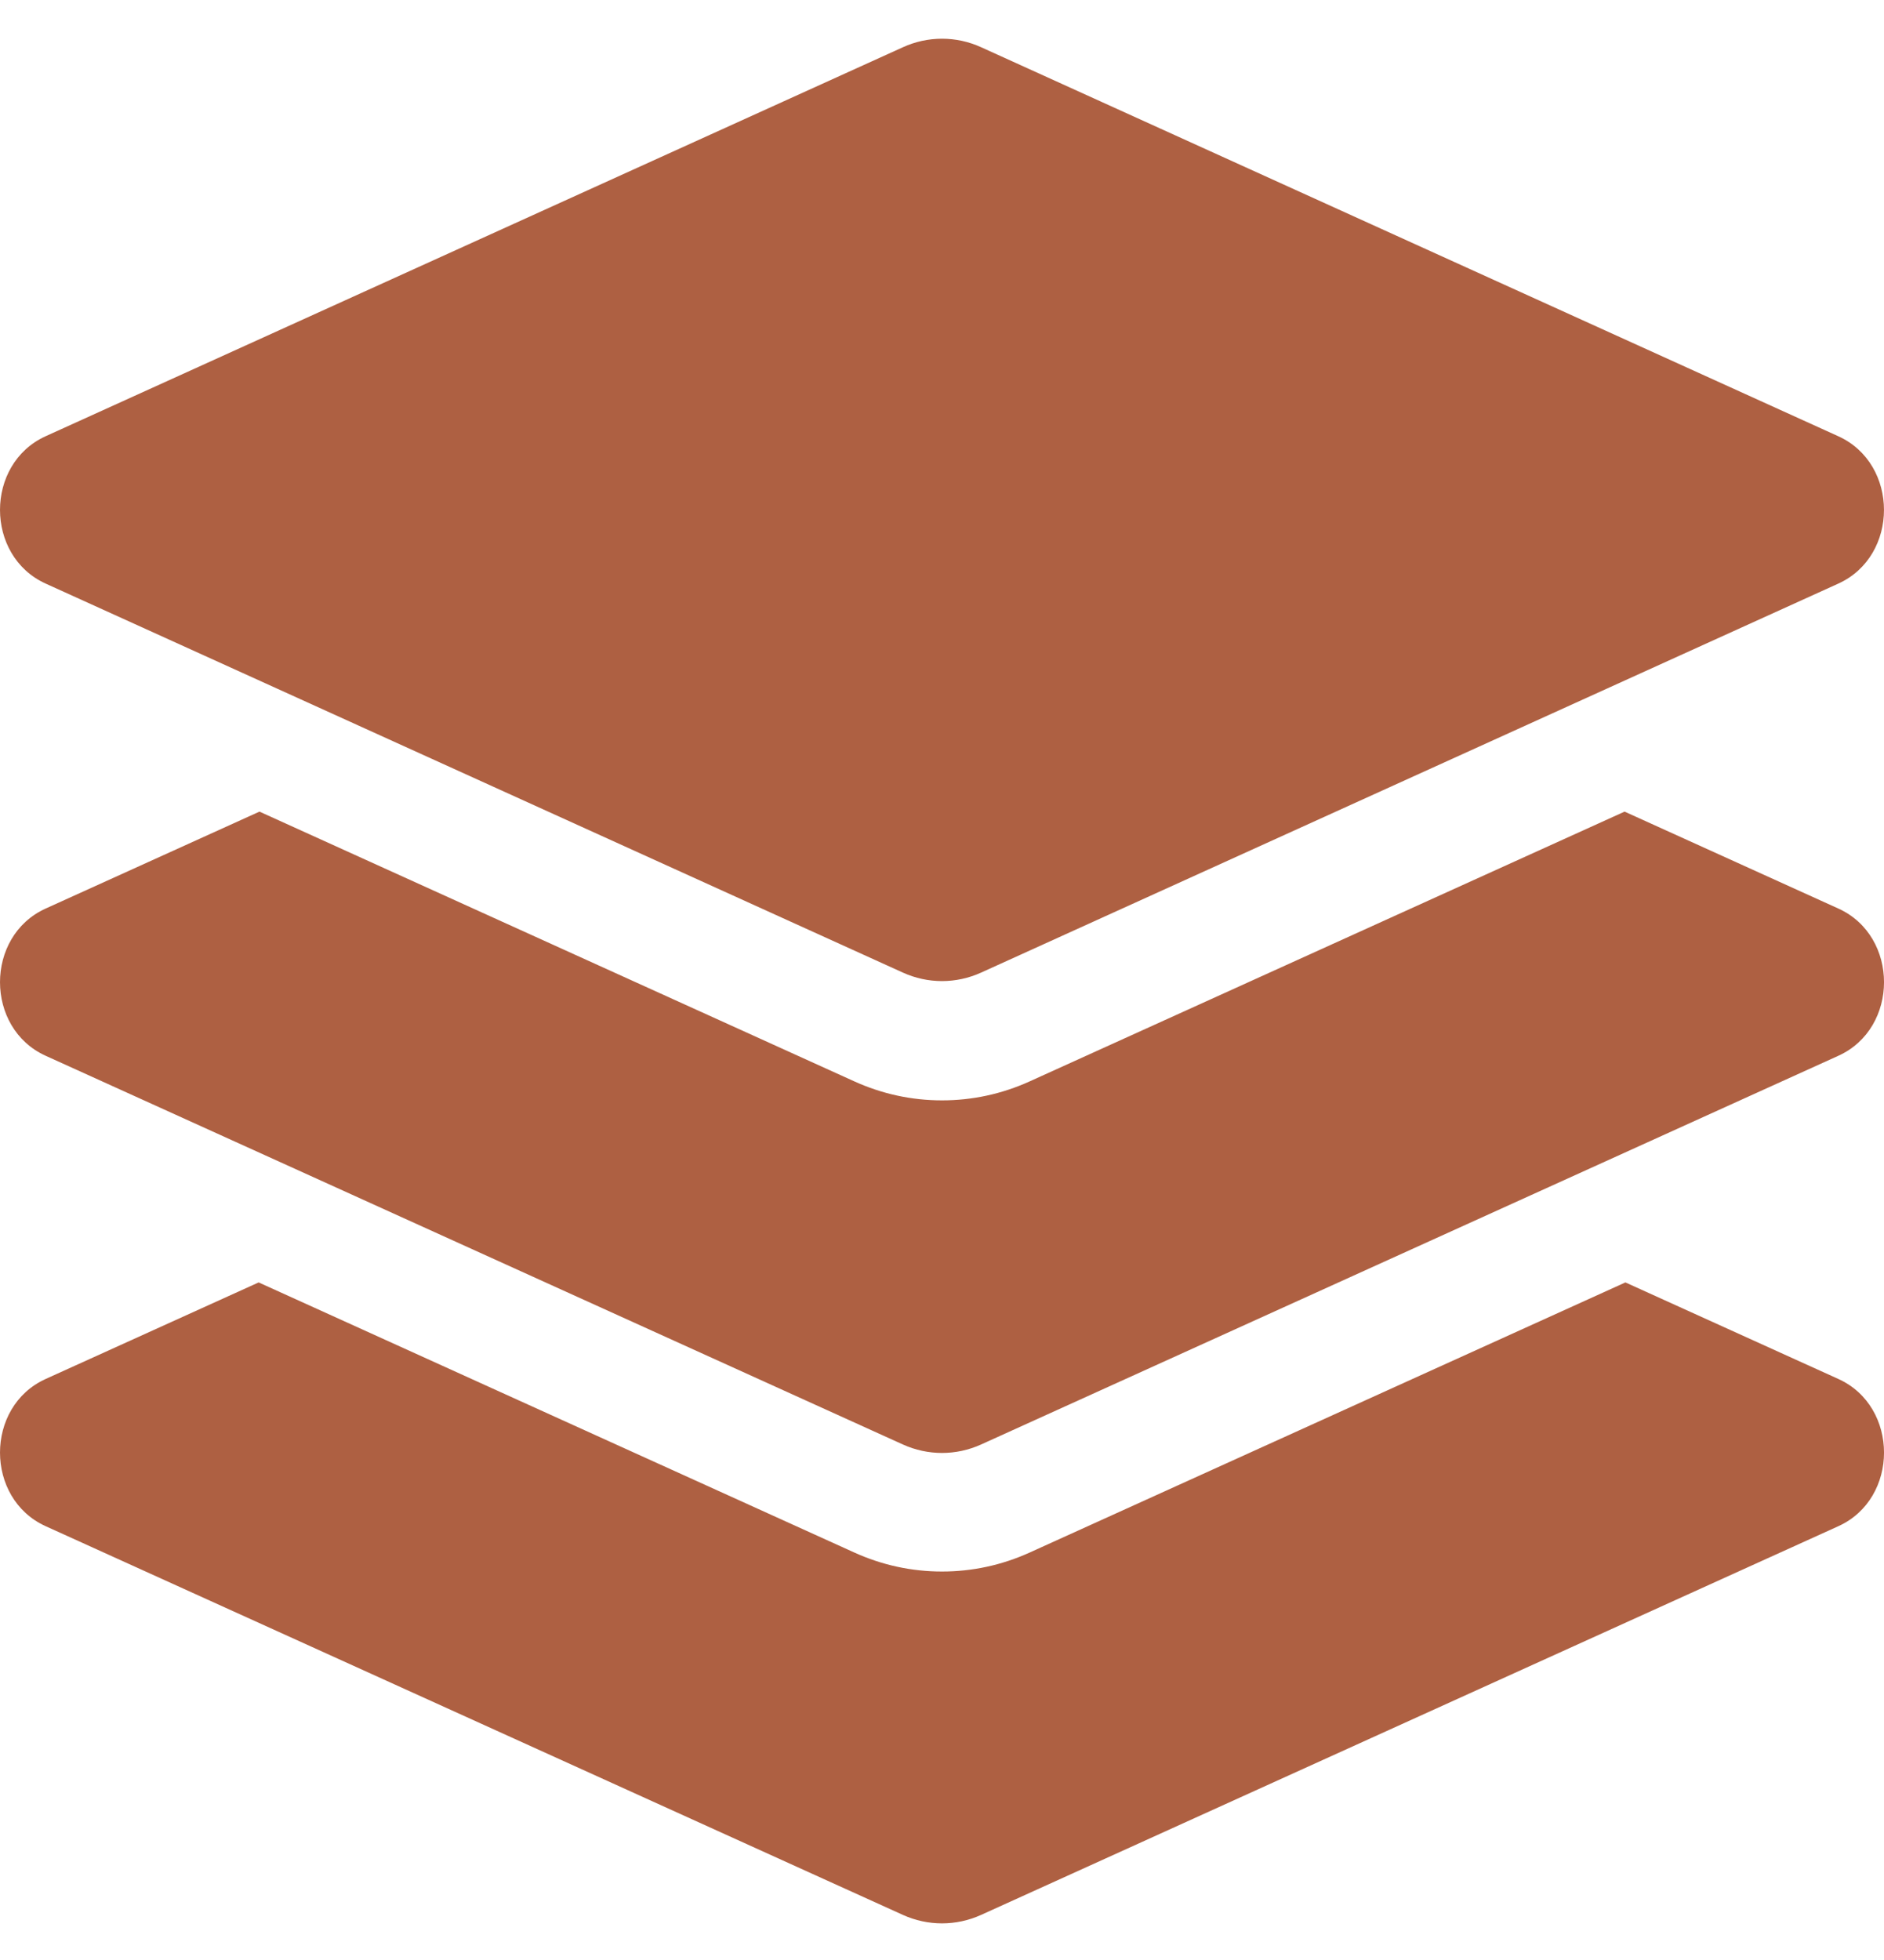 <?xml version="1.0" encoding="UTF-8"?>
<svg xmlns="http://www.w3.org/2000/svg" xmlns:xlink="http://www.w3.org/1999/xlink" width="500px" height="520px" viewBox="0 0 500 520" version="1.1">
<g id="surface1">
<path style=" stroke:none;fill-rule:nonzero;fill:rgb(68.235%,37.647%,25.882%);fill-opacity:1;" d="M 12.121 154.832 L 239.602 258.027 C 246.242 261.043 253.754 261.043 260.395 258.027 L 487.875 154.832 C 504.035 147.5 504.035 123.074 487.875 115.742 L 260.402 12.539 C 257.141 11.047 253.594 10.273 250.008 10.273 C 246.422 10.273 242.875 11.047 239.613 12.539 L 12.121 115.73 C -4.039 123.066 -4.039 147.5 12.121 154.832 Z M 487.883 241.043 L 431.152 215.328 L 273.305 286.883 C 265.922 290.234 258.078 291.934 250.004 291.934 C 241.926 291.934 234.094 290.234 226.703 286.883 L 68.859 215.328 L 12.121 241.043 C -4.039 248.367 -4.039 272.781 12.121 280.105 L 239.602 383.223 C 246.242 386.23 253.754 386.23 260.395 383.223 L 487.883 280.105 C 504.047 272.781 504.047 248.367 487.883 241.043 Z M 487.883 365.848 L 431.371 340.234 L 273.305 411.883 C 265.922 415.234 258.078 416.934 250.004 416.934 C 241.926 416.934 234.094 415.234 226.703 411.883 L 68.645 340.234 L 12.121 365.848 C -4.039 373.172 -4.039 397.586 12.121 404.91 L 239.602 508.027 C 246.242 511.035 253.754 511.035 260.395 508.027 L 487.883 404.91 C 504.047 397.586 504.047 373.172 487.883 365.848 Z M 487.883 365.848 "/>
</g>
</svg>
